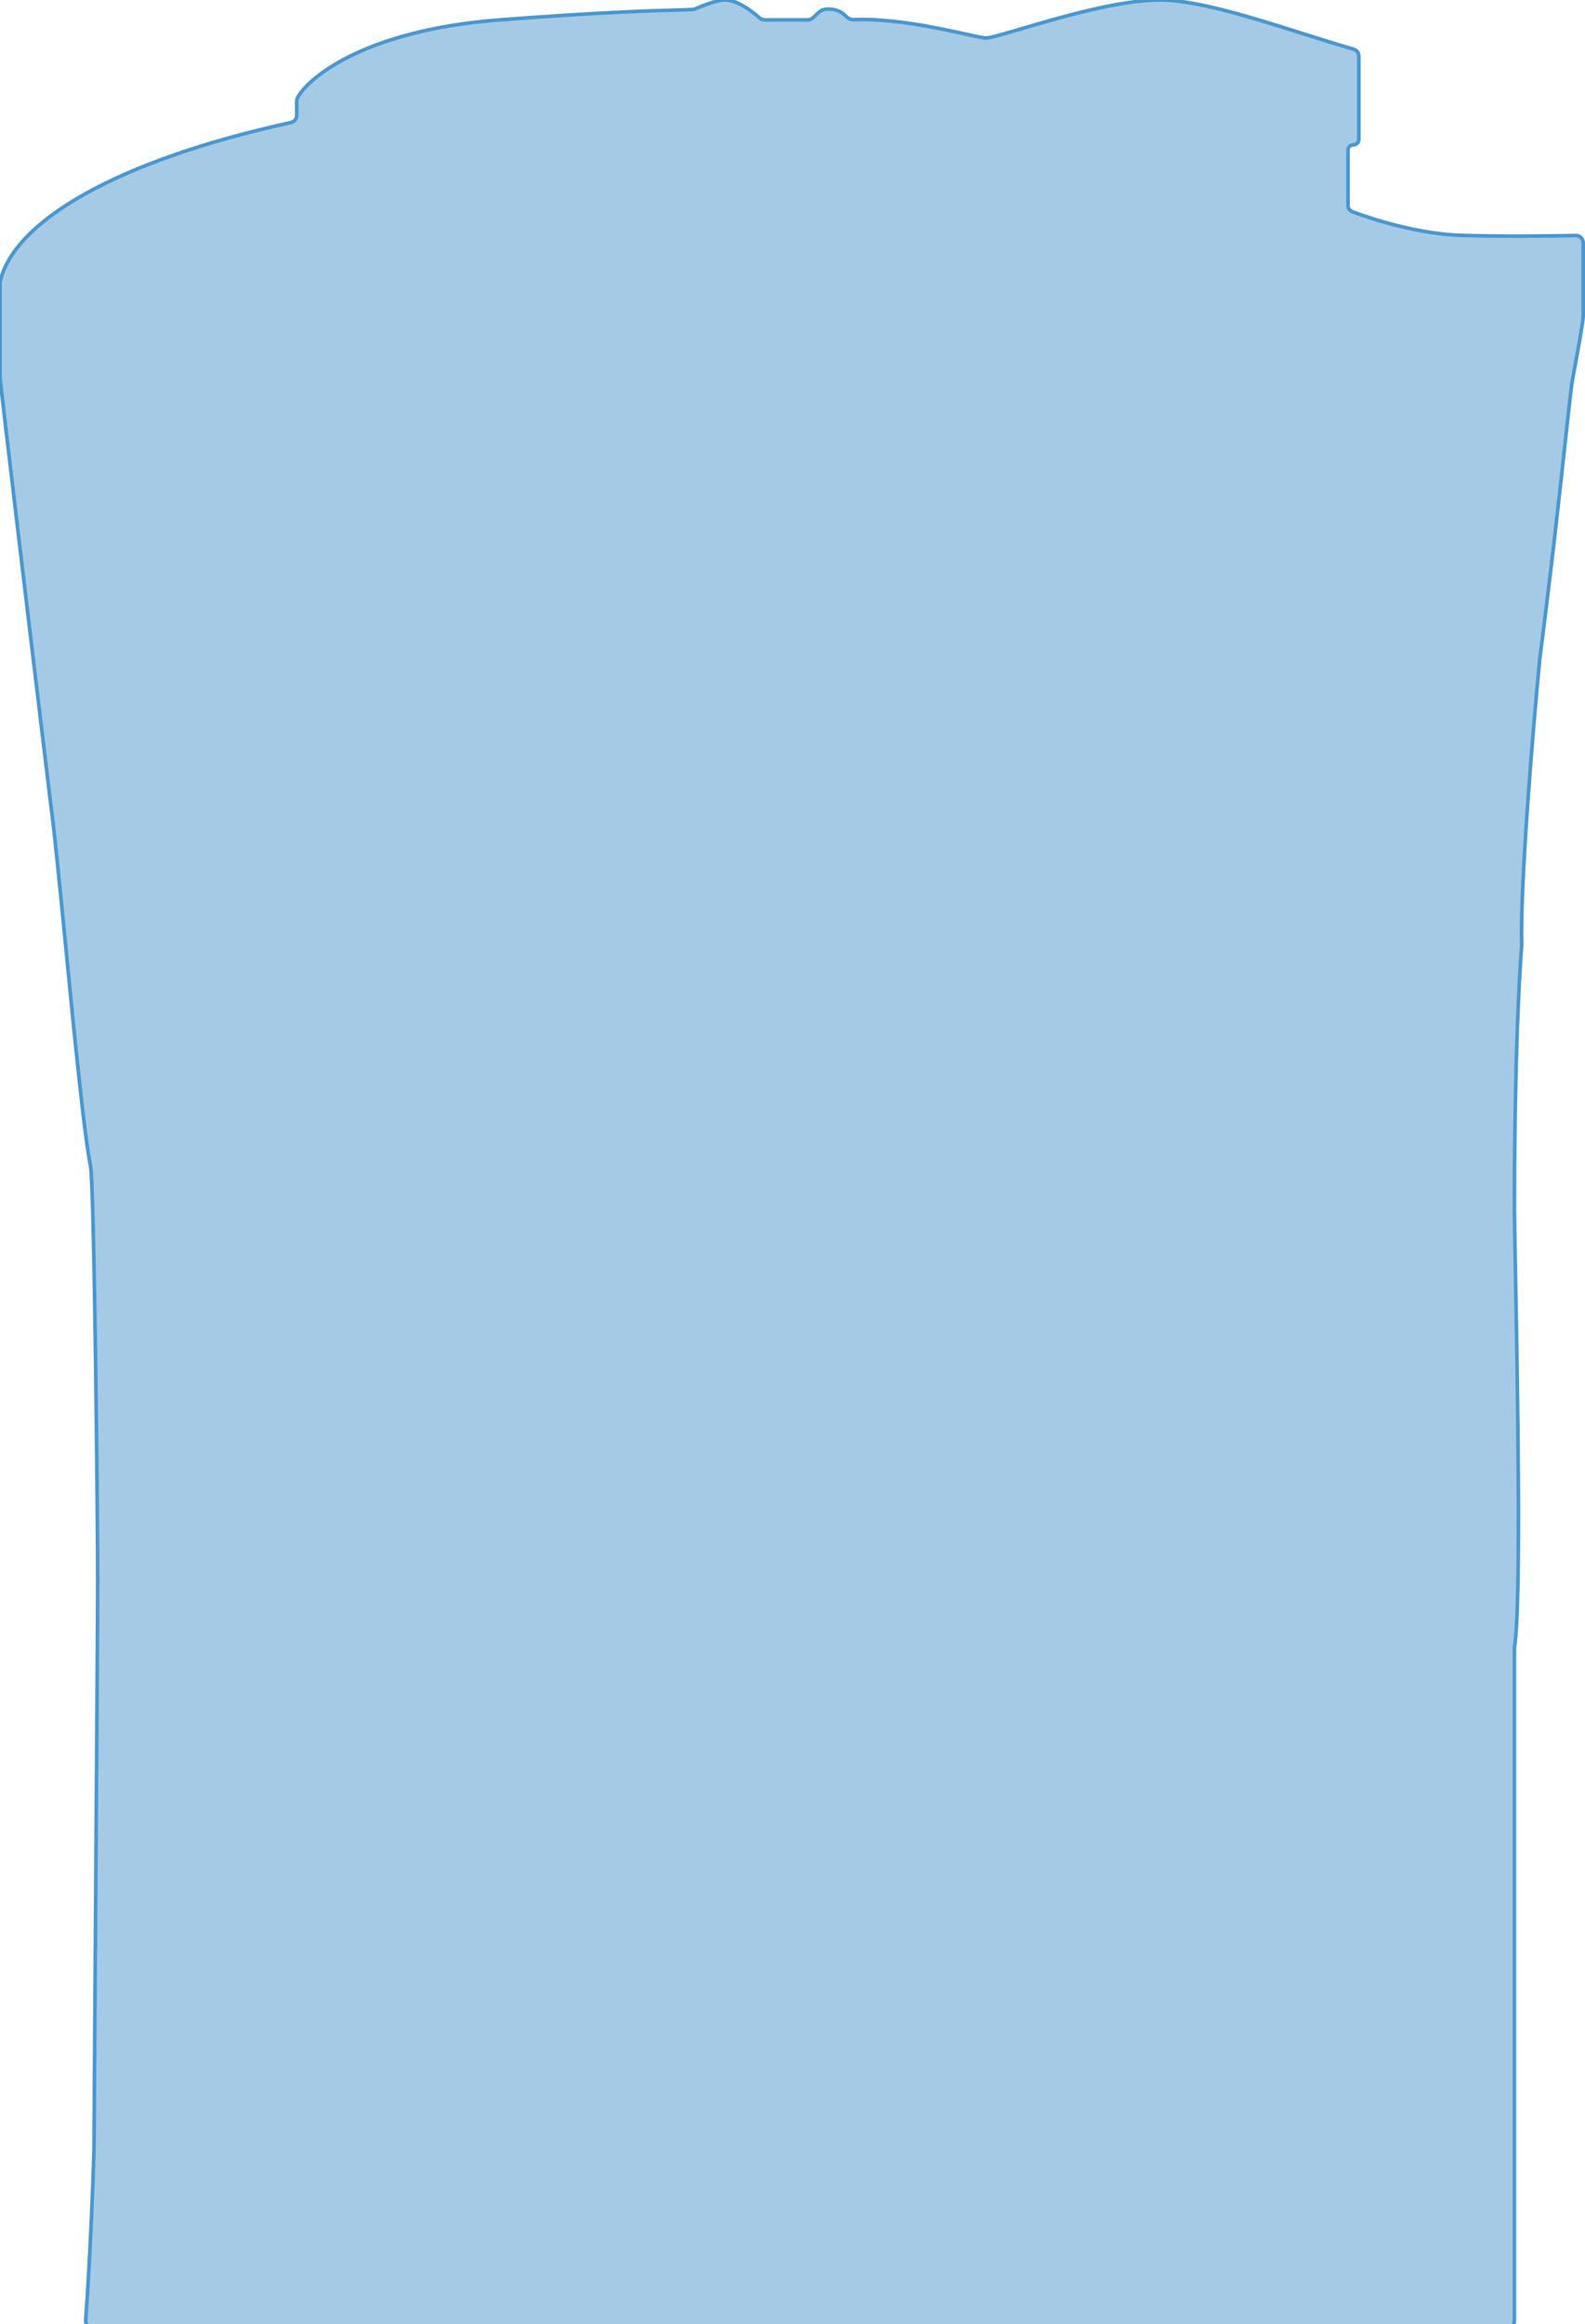 <?xml version="1.0" encoding="UTF-8"?> <svg xmlns="http://www.w3.org/2000/svg" width="438" height="642" viewBox="0 0 438 642" fill="none"><path d="M80.407 33.845C31.212 44.619 3.692 61.534 0.044 77.797C0.014 77.933 0 78.07 0 78.21V81.5V104C0 105.6 9.333 183.333 14 222C15.024 229.373 16.552 244.969 18.204 261.844C20.587 286.165 23.229 313.145 25 322C26.079 327.393 27 421 27 436C27 444.558 26.674 491.036 26.395 530.959C26.184 561.012 26 587.349 26 591C26 597.466 24.794 626.148 23.673 640.842C23.584 642.009 24.505 643 25.676 643H416.5C417.605 643 418.5 642.104 418.5 641V455.165C418.5 455.055 418.506 454.965 418.523 454.856C420.459 442.702 419.335 381.669 418.767 350.841C418.613 342.479 418.5 336.339 418.5 334C418.5 325.618 418.5 289 420.5 261C420.1 243.4 423.667 201 425.5 182C428.859 155.872 430.965 136.501 432.44 122.925C433.204 115.902 433.798 110.429 434.311 106.375C434.412 105.577 434.848 103.203 435.367 100.379C436.3 95.302 437.5 88.769 437.5 87.324V67.053C437.5 65.928 436.573 65.024 435.448 65.049C428.217 65.205 414.357 65.362 403.5 65C392.346 64.628 379.753 60.772 373.749 58.49C372.988 58.201 372.5 57.467 372.5 56.654V41.5C372.5 40.671 373.172 40 374 40C374.828 40 375.5 39.328 375.5 38.5V15.516C375.5 14.62 374.905 13.834 374.043 13.586C369.553 12.295 364.758 10.78 359.881 9.238C345.62 4.731 330.651 -0.001 320.5 -0C309.179 3.98466e-05 292.493 4.925 281.976 8.029C277.136 9.457 273.603 10.5 272.5 10.5C271.738 10.5 269.725 10.055 266.885 9.429C259.584 7.818 246.822 5.001 235.824 5.431C235.021 5.463 234.275 5.014 233.719 4.434C232.82 3.496 231.259 2.5 229 2.5C227.953 2.5 227.235 2.714 226.753 3.037C226.368 3.295 225.996 3.662 225.618 4.033C224.882 4.757 224.127 5.5 223.225 5.5H211.318C210.794 5.5 210.292 5.295 209.901 4.946C208.29 3.507 203.734 -0.222 200 -0C197.441 0.152 192.6 2.238 192.051 2.477L192.049 2.478C192.015 2.493 191.987 2.505 191.951 2.516C191.472 2.663 190.075 2.7 187.11 2.779C180.6 2.952 166.528 3.326 138 5.5C100.351 8.368 84.697 21.884 82.153 27.155C82.042 27.384 82 27.631 82 27.885V31.883C82 32.826 81.328 33.643 80.407 33.845Z" fill="#4A97CF" fill-opacity="0.5"></path><path d="M80.407 33.845C31.212 44.619 3.692 61.534 0.044 77.797C0.014 77.933 0 78.07 0 78.21V81.5V104C0 105.6 9.333 183.333 14 222C15.024 229.373 16.552 244.969 18.204 261.844C20.587 286.165 23.229 313.145 25 322C26.079 327.393 27 421 27 436C27 444.558 26.674 491.036 26.395 530.959C26.184 561.012 26 587.349 26 591C26 597.466 24.794 626.148 23.673 640.842C23.584 642.009 24.505 643 25.676 643H416.5C417.605 643 418.5 642.104 418.5 641V455.165C418.5 455.055 418.506 454.965 418.523 454.856C420.459 442.702 419.335 381.669 418.767 350.841C418.613 342.479 418.5 336.339 418.5 334C418.5 325.618 418.5 289 420.5 261C420.1 243.4 423.667 201 425.5 182C428.859 155.872 430.965 136.501 432.44 122.925C433.204 115.902 433.798 110.429 434.311 106.375C434.412 105.577 434.848 103.203 435.367 100.379C436.3 95.302 437.5 88.769 437.5 87.324V67.053C437.5 65.928 436.573 65.024 435.448 65.049C428.217 65.205 414.357 65.362 403.5 65C392.346 64.628 379.753 60.772 373.749 58.49C372.988 58.201 372.5 57.467 372.5 56.654V41.5C372.5 40.671 373.172 40 374 40C374.828 40 375.5 39.328 375.5 38.5V15.516C375.5 14.62 374.905 13.834 374.043 13.586C369.553 12.295 364.758 10.78 359.881 9.238C345.62 4.731 330.651 -0.001 320.5 -0C309.179 3.98466e-05 292.493 4.925 281.976 8.029C277.136 9.457 273.603 10.5 272.5 10.5C271.738 10.5 269.725 10.055 266.885 9.429C259.584 7.818 246.822 5.001 235.824 5.431C235.021 5.463 234.275 5.014 233.719 4.434C232.82 3.496 231.259 2.5 229 2.5C227.953 2.5 227.235 2.714 226.753 3.037C226.368 3.295 225.996 3.662 225.618 4.033C224.882 4.757 224.127 5.5 223.225 5.5H211.318C210.794 5.5 210.292 5.295 209.901 4.946C208.29 3.507 203.734 -0.222 200 -0C197.441 0.152 192.6 2.238 192.051 2.477L192.049 2.478C192.015 2.493 191.987 2.505 191.951 2.516C191.472 2.663 190.075 2.7 187.11 2.779C180.6 2.952 166.528 3.326 138 5.5C100.351 8.368 84.697 21.884 82.153 27.155C82.042 27.384 82 27.631 82 27.885V31.883C82 32.826 81.328 33.643 80.407 33.845Z" stroke="#4A97CF"></path></svg> 